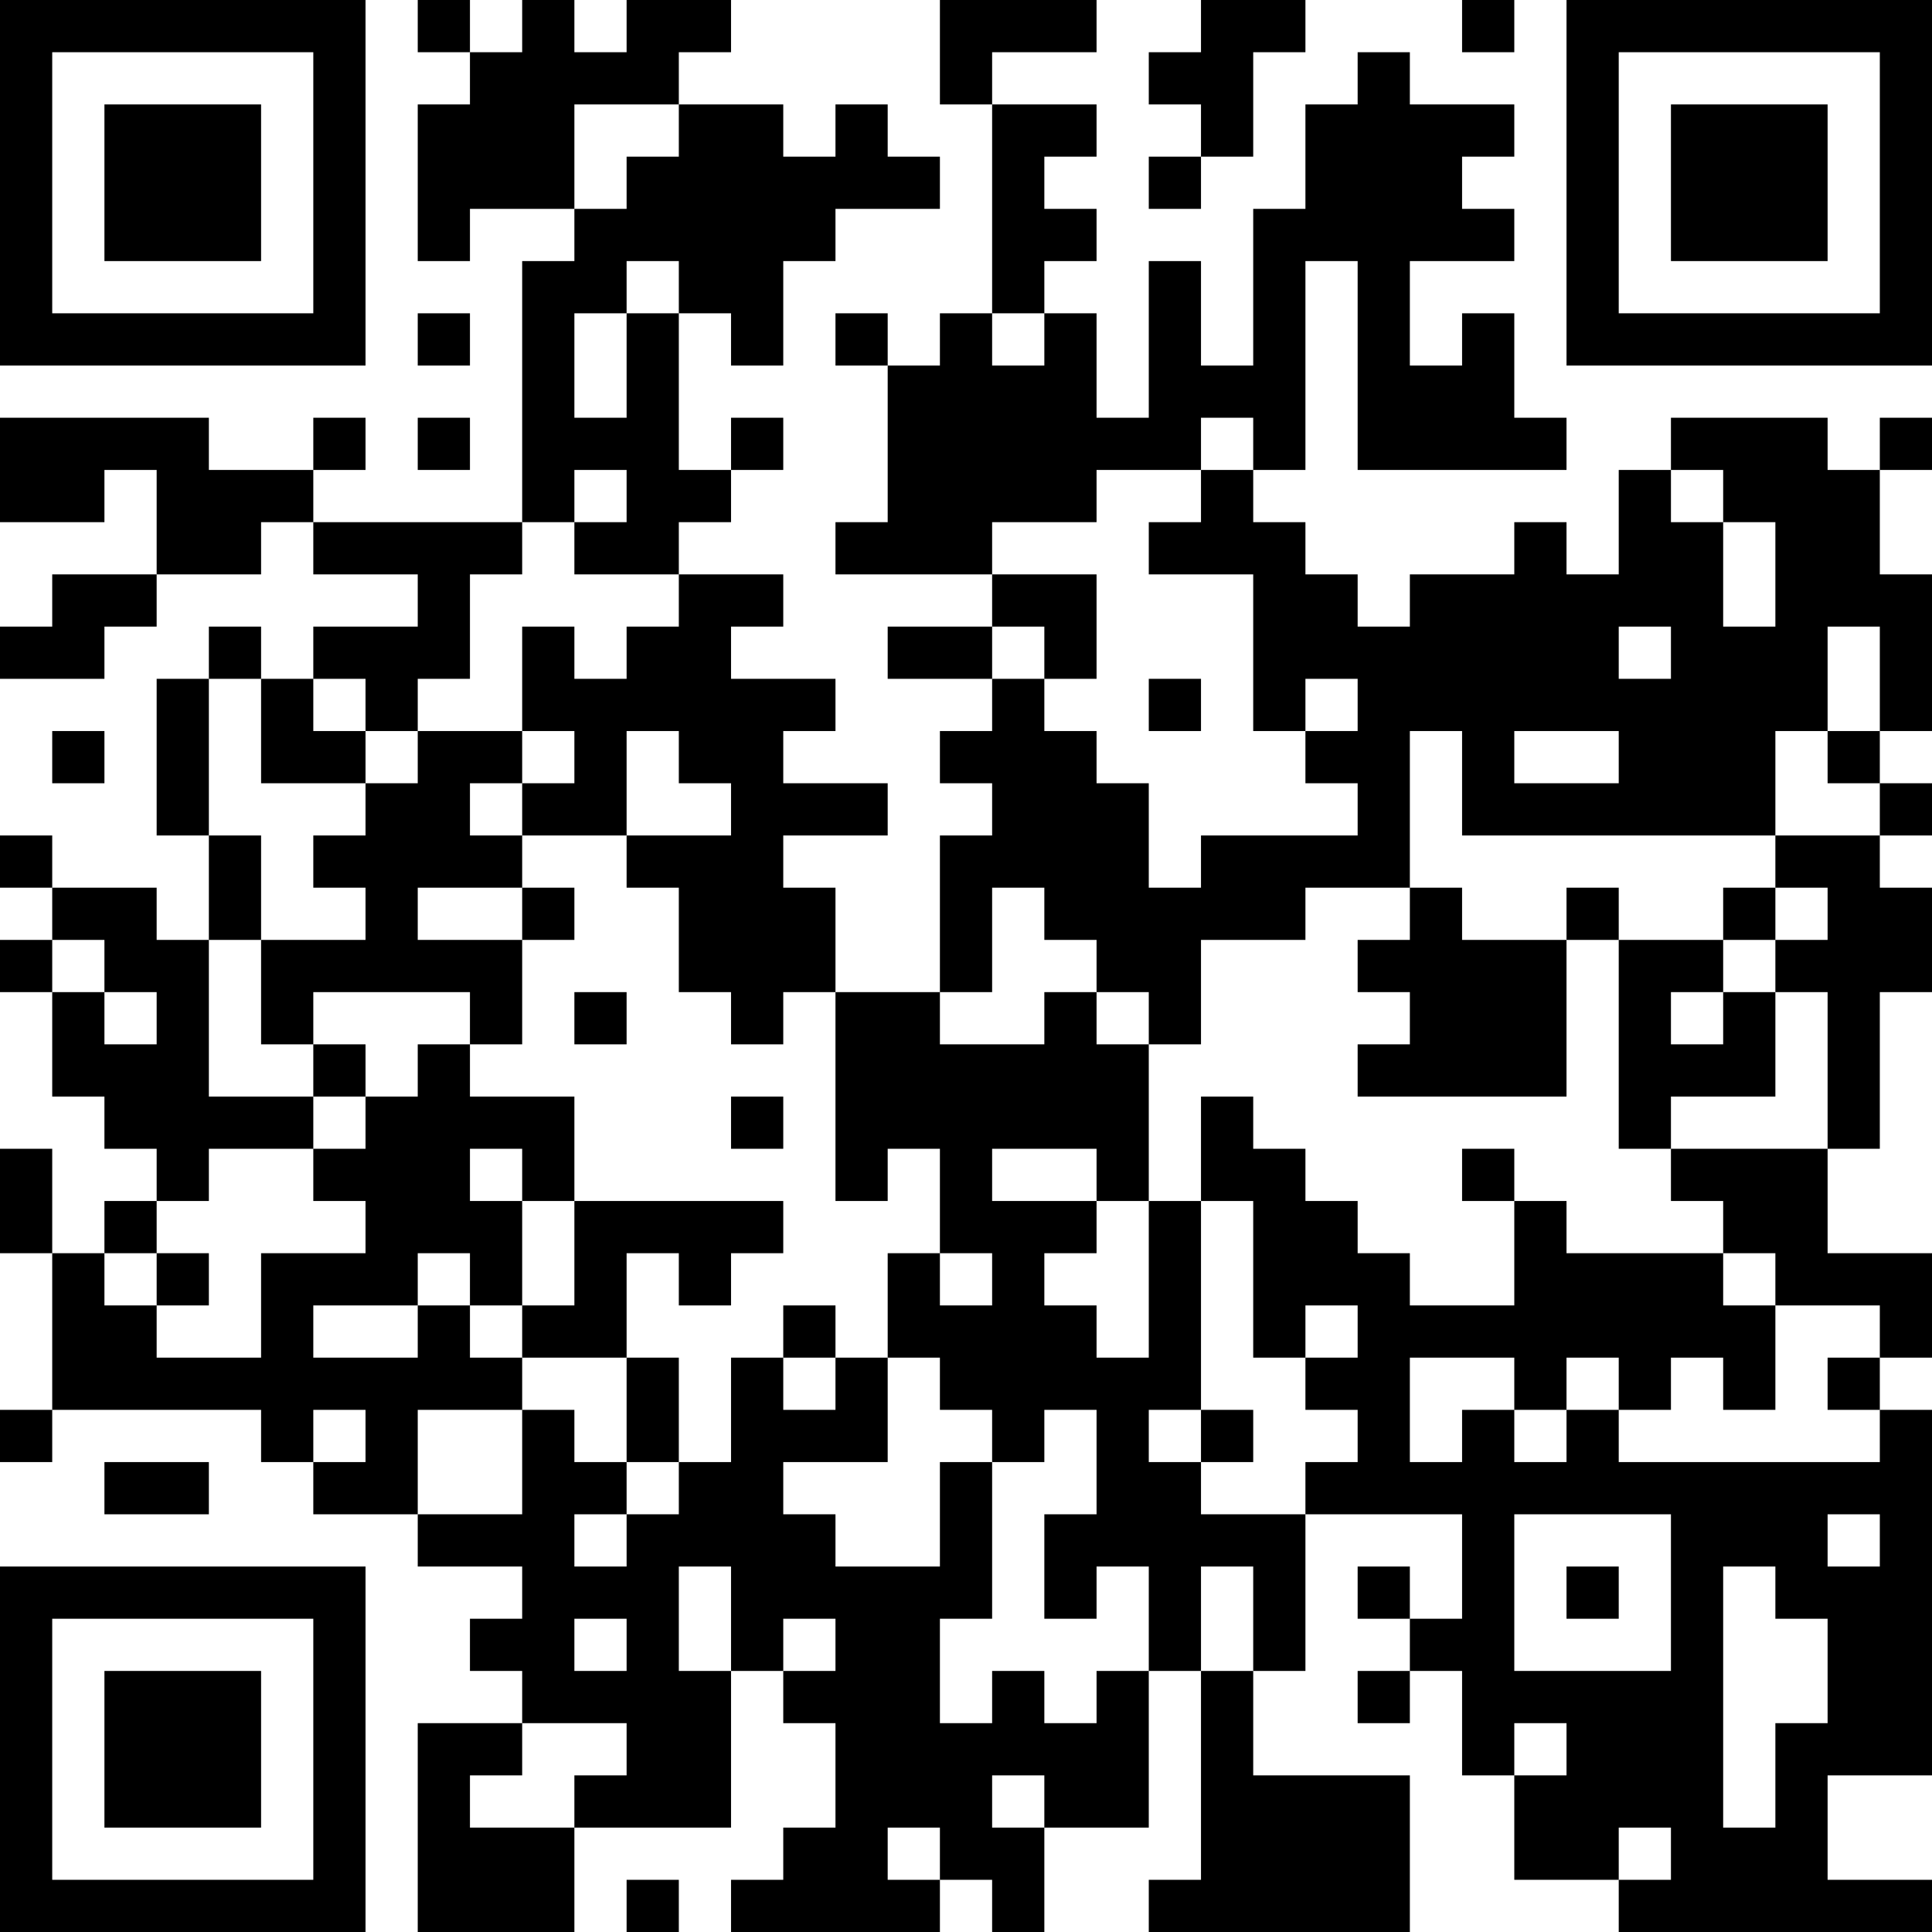 <?xml version="1.0" encoding="UTF-8"?>
<svg xmlns="http://www.w3.org/2000/svg" version="1.1" width="400" height="400" viewBox="0 0 400 400"><rect x="0" y="0" width="400" height="400" fill="#ffffff"/><g transform="scale(10.811)"><g transform="translate(0,0)"><path fill-rule="evenodd" d="M8 0L8 1L9 1L9 2L8 2L8 5L9 5L9 4L11 4L11 5L10 5L10 10L6 10L6 9L7 9L7 8L6 8L6 9L4 9L4 8L0 8L0 10L2 10L2 9L3 9L3 11L1 11L1 12L0 12L0 13L2 13L2 12L3 12L3 11L5 11L5 10L6 10L6 11L8 11L8 12L6 12L6 13L5 13L5 12L4 12L4 13L3 13L3 16L4 16L4 18L3 18L3 17L1 17L1 16L0 16L0 17L1 17L1 18L0 18L0 19L1 19L1 21L2 21L2 22L3 22L3 23L2 23L2 24L1 24L1 22L0 22L0 24L1 24L1 27L0 27L0 28L1 28L1 27L5 27L5 28L6 28L6 29L8 29L8 30L10 30L10 31L9 31L9 32L10 32L10 33L8 33L8 37L11 37L11 35L14 35L14 32L15 32L15 33L16 33L16 35L15 35L15 36L14 36L14 37L18 37L18 36L19 36L19 37L20 37L20 35L22 35L22 32L23 32L23 36L22 36L22 37L27 37L27 34L24 34L24 32L25 32L25 29L28 29L28 31L27 31L27 30L26 30L26 31L27 31L27 32L26 32L26 33L27 33L27 32L28 32L28 34L29 34L29 36L31 36L31 37L37 37L37 36L35 36L35 34L37 34L37 27L36 27L36 26L37 26L37 24L35 24L35 22L36 22L36 19L37 19L37 17L36 17L36 16L37 16L37 15L36 15L36 14L37 14L37 11L36 11L36 9L37 9L37 8L36 8L36 9L35 9L35 8L32 8L32 9L31 9L31 11L30 11L30 10L29 10L29 11L27 11L27 12L26 12L26 11L25 11L25 10L24 10L24 9L25 9L25 5L26 5L26 9L30 9L30 8L29 8L29 6L28 6L28 7L27 7L27 5L29 5L29 4L28 4L28 3L29 3L29 2L27 2L27 1L26 1L26 2L25 2L25 4L24 4L24 7L23 7L23 5L22 5L22 8L21 8L21 6L20 6L20 5L21 5L21 4L20 4L20 3L21 3L21 2L19 2L19 1L21 1L21 0L18 0L18 2L19 2L19 6L18 6L18 7L17 7L17 6L16 6L16 7L17 7L17 10L16 10L16 11L19 11L19 12L17 12L17 13L19 13L19 14L18 14L18 15L19 15L19 16L18 16L18 19L16 19L16 17L15 17L15 16L17 16L17 15L15 15L15 14L16 14L16 13L14 13L14 12L15 12L15 11L13 11L13 10L14 10L14 9L15 9L15 8L14 8L14 9L13 9L13 6L14 6L14 7L15 7L15 5L16 5L16 4L18 4L18 3L17 3L17 2L16 2L16 3L15 3L15 2L13 2L13 1L14 1L14 0L12 0L12 1L11 1L11 0L10 0L10 1L9 1L9 0ZM23 0L23 1L22 1L22 2L23 2L23 3L22 3L22 4L23 4L23 3L24 3L24 1L25 1L25 0ZM28 0L28 1L29 1L29 0ZM11 2L11 4L12 4L12 3L13 3L13 2ZM12 5L12 6L11 6L11 8L12 8L12 6L13 6L13 5ZM8 6L8 7L9 7L9 6ZM19 6L19 7L20 7L20 6ZM8 8L8 9L9 9L9 8ZM23 8L23 9L21 9L21 10L19 10L19 11L21 11L21 13L20 13L20 12L19 12L19 13L20 13L20 14L21 14L21 15L22 15L22 17L23 17L23 16L26 16L26 15L25 15L25 14L26 14L26 13L25 13L25 14L24 14L24 11L22 11L22 10L23 10L23 9L24 9L24 8ZM11 9L11 10L10 10L10 11L9 11L9 13L8 13L8 14L7 14L7 13L6 13L6 14L7 14L7 15L5 15L5 13L4 13L4 16L5 16L5 18L4 18L4 21L6 21L6 22L4 22L4 23L3 23L3 24L2 24L2 25L3 25L3 26L5 26L5 24L7 24L7 23L6 23L6 22L7 22L7 21L8 21L8 20L9 20L9 21L11 21L11 23L10 23L10 22L9 22L9 23L10 23L10 25L9 25L9 24L8 24L8 25L6 25L6 26L8 26L8 25L9 25L9 26L10 26L10 27L8 27L8 29L10 29L10 27L11 27L11 28L12 28L12 29L11 29L11 30L12 30L12 29L13 29L13 28L14 28L14 26L15 26L15 27L16 27L16 26L17 26L17 28L15 28L15 29L16 29L16 30L18 30L18 28L19 28L19 31L18 31L18 33L19 33L19 32L20 32L20 33L21 33L21 32L22 32L22 30L21 30L21 31L20 31L20 29L21 29L21 27L20 27L20 28L19 28L19 27L18 27L18 26L17 26L17 24L18 24L18 25L19 25L19 24L18 24L18 22L17 22L17 23L16 23L16 19L15 19L15 20L14 20L14 19L13 19L13 17L12 17L12 16L14 16L14 15L13 15L13 14L12 14L12 16L10 16L10 15L11 15L11 14L10 14L10 12L11 12L11 13L12 13L12 12L13 12L13 11L11 11L11 10L12 10L12 9ZM32 9L32 10L33 10L33 12L34 12L34 10L33 10L33 9ZM31 12L31 13L32 13L32 12ZM35 12L35 14L34 14L34 16L28 16L28 14L27 14L27 17L25 17L25 18L23 18L23 20L22 20L22 19L21 19L21 18L20 18L20 17L19 17L19 19L18 19L18 20L20 20L20 19L21 19L21 20L22 20L22 23L21 23L21 22L19 22L19 23L21 23L21 24L20 24L20 25L21 25L21 26L22 26L22 23L23 23L23 27L22 27L22 28L23 28L23 29L25 29L25 28L26 28L26 27L25 27L25 26L26 26L26 25L25 25L25 26L24 26L24 23L23 23L23 21L24 21L24 22L25 22L25 23L26 23L26 24L27 24L27 25L29 25L29 23L30 23L30 24L33 24L33 25L34 25L34 27L33 27L33 26L32 26L32 27L31 27L31 26L30 26L30 27L29 27L29 26L27 26L27 28L28 28L28 27L29 27L29 28L30 28L30 27L31 27L31 28L36 28L36 27L35 27L35 26L36 26L36 25L34 25L34 24L33 24L33 23L32 23L32 22L35 22L35 19L34 19L34 18L35 18L35 17L34 17L34 16L36 16L36 15L35 15L35 14L36 14L36 12ZM22 13L22 14L23 14L23 13ZM1 14L1 15L2 15L2 14ZM8 14L8 15L7 15L7 16L6 16L6 17L7 17L7 18L5 18L5 20L6 20L6 21L7 21L7 20L6 20L6 19L9 19L9 20L10 20L10 18L11 18L11 17L10 17L10 16L9 16L9 15L10 15L10 14ZM29 14L29 15L31 15L31 14ZM8 17L8 18L10 18L10 17ZM27 17L27 18L26 18L26 19L27 19L27 20L26 20L26 21L30 21L30 18L31 18L31 22L32 22L32 21L34 21L34 19L33 19L33 18L34 18L34 17L33 17L33 18L31 18L31 17L30 17L30 18L28 18L28 17ZM1 18L1 19L2 19L2 20L3 20L3 19L2 19L2 18ZM11 19L11 20L12 20L12 19ZM32 19L32 20L33 20L33 19ZM14 21L14 22L15 22L15 21ZM28 22L28 23L29 23L29 22ZM11 23L11 25L10 25L10 26L12 26L12 28L13 28L13 26L12 26L12 24L13 24L13 25L14 25L14 24L15 24L15 23ZM3 24L3 25L4 25L4 24ZM15 25L15 26L16 26L16 25ZM6 27L6 28L7 28L7 27ZM23 27L23 28L24 28L24 27ZM2 28L2 29L4 29L4 28ZM29 29L29 32L32 32L32 29ZM35 29L35 30L36 30L36 29ZM13 30L13 32L14 32L14 30ZM23 30L23 32L24 32L24 30ZM30 30L30 31L31 31L31 30ZM33 30L33 35L34 35L34 33L35 33L35 31L34 31L34 30ZM11 31L11 32L12 32L12 31ZM15 31L15 32L16 32L16 31ZM10 33L10 34L9 34L9 35L11 35L11 34L12 34L12 33ZM29 33L29 34L30 34L30 33ZM19 34L19 35L20 35L20 34ZM17 35L17 36L18 36L18 35ZM31 35L31 36L32 36L32 35ZM12 36L12 37L13 37L13 36ZM0 0L0 7L7 7L7 0ZM1 1L1 6L6 6L6 1ZM2 2L2 5L5 5L5 2ZM30 0L30 7L37 7L37 0ZM31 1L31 6L36 6L36 1ZM32 2L32 5L35 5L35 2ZM0 30L0 37L7 37L7 30ZM1 31L1 36L6 36L6 31ZM2 32L2 35L5 35L5 32Z" fill="#000000"/></g></g></svg>
